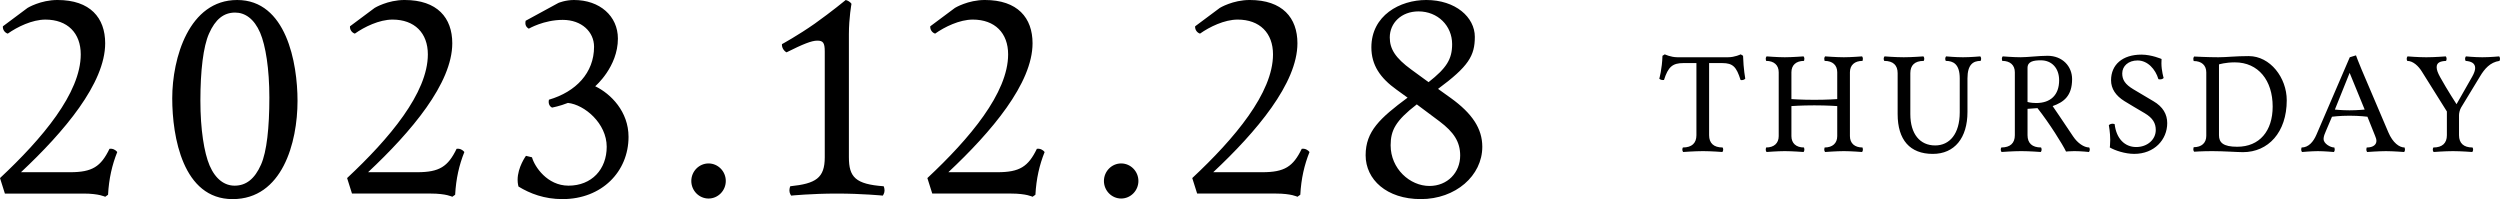 <?xml version="1.0" encoding="UTF-8"?><svg id="b" xmlns="http://www.w3.org/2000/svg" width="452" height="36" viewBox="0 0 452 36"><defs><style>.e{stroke-width:0px;}</style></defs><g id="c"><g id="d"><path class="e" d="m451.85,10.193s-1.671.158-3.044.158-2.969-.158-2.969-.158c0,0-.15.184-.15.422s.1.395.1.395c1.023.079,1.722.422,1.722,1.291,0,.395-.175.922-.549,1.581l-2.82,4.955s-1.671-2.556-2.969-4.902c-.424-.764-.623-1.318-.623-1.792,0-.791.573-1.081,1.696-1.133,0,0,.1-.158.1-.395s-.15-.422-.15-.422c0,0-2.021.158-3.518.158s-3.393-.158-3.393-.158c0,0-.15.184-.15.422s.1.395.1.395c1.073,0,2.046.975,2.62,1.898l4.541,7.247v4.296c0,1.423-.824,2.214-2.445,2.214,0,0-.1.158-.1.395s.15.422.15.422c0,0,1.996-.158,3.493-.158s3.493.158,3.493.158c0,0,.15-.185.15-.422s-.1-.395-.1-.395c-1.622,0-2.445-.791-2.445-2.214v-3.637c0-.343.124-.949.374-1.37l3.443-5.666c.773-1.291,1.796-2.53,3.493-2.767,0,0,.1-.158.1-.395s-.15-.422-.15-.422Zm-20.049,13.704l-4.816-11.306c-.524-1.212-1.023-2.583-1.023-2.583l-1.123.343-6.038,14.021c-.549,1.265-1.422,2.293-2.67,2.293,0,0-.074.158-.074.395s.149.422.149.422c0,0,1.747-.158,2.87-.158s2.894.158,2.894.158c0,0,.15-.185.15-.422s-.075-.395-.075-.395c-.724,0-1.946-.711-1.946-1.529,0-.474.224-1.001.424-1.449l1.098-2.583s1.347-.185,3.168-.185,3.244.185,3.244.185l1.372,3.426c.15.369.25.633.25.949,0,.606-.499,1.186-1.747,1.186,0,0-.075.158-.075.395s.15.422.15.422c0,0,2.096-.158,3.393-.158s3.294.158,3.294.158c0,0,.15-.185.15-.422s-.075-.395-.075-.395c-.923,0-2.121-.817-2.944-2.767Zm-7.012-3.953c-1.397,0-2.644-.132-2.644-.132l2.669-6.641,2.72,6.641s-1.347.132-2.745.132Zm-18.208-9.804c-2.47,0-3.942.211-5.489.211-1.946,0-4.392-.132-4.392-.132,0,0-.149.184-.149.422s.075.395.075.395c1.422,0,2.27.764,2.27,2.056v11.464c0,1.291-.848,2.056-2.27,2.056,0,0-.075.158-.075.395s.149.422.149.422c0,0,1.448-.105,3.294-.105,2.046,0,4.466.185,5.539.185,4.541,0,7.91-3.558,7.91-9.382,0-4.085-2.995-7.985-6.862-7.985Zm-2.096,16.392c-2.545,0-3.293-.764-3.293-2.082v-12.808s1.147-.369,2.869-.369c4.267,0,6.837,3.294,6.837,7.985,0,4.427-2.371,7.274-6.413,7.274Zm-15.172-8.249c-1.098-.633-2.445-1.45-3.593-2.135-1.497-.896-2.021-1.713-2.021-2.873,0-1.344,1.123-2.345,2.769-2.345,1.822,0,3.244,1.581,3.768,3.373,0,0,.125.053.299.053.475,0,.649-.264.649-.264,0,0-.399-1.318-.399-2.662,0-.422.025-.764.025-.764,0,0-1.797-.791-3.643-.791-3.418,0-5.489,1.818-5.489,4.638,0,1.529.848,2.794,2.42,3.769.973.606,2.37,1.423,3.668,2.187,1.472.87,1.996,1.818,1.996,3.031,0,1.739-1.522,3.083-3.543,3.083-2.071,0-3.593-1.529-3.892-4.138,0,0-.15-.079-.375-.079-.449,0-.673.263-.673.263,0,0,.249,1.344.249,2.662,0,.738-.075,1.37-.075,1.37.948.554,2.77,1.16,4.417,1.16,3.618,0,5.963-2.556,5.963-5.561,0-1.581-.749-2.952-2.52-3.979Zm-14.478,6.404c-1.747-2.635-3.718-5.508-3.718-5.508,2.021-.712,3.518-1.845,3.518-4.876,0-2.293-1.721-4.217-4.441-4.217-1.572,0-3.568.263-4.865.263s-3.244-.158-3.244-.158c0,0-.15.185-.15.422s.075.395.075.395c1.422,0,2.271.764,2.271,2.056v11.385c0,1.423-.824,2.214-2.446,2.214,0,0-.099.158-.099.395s.149.422.149.422c0,0,2.046-.158,3.543-.158s3.543.158,3.543.158c0,0,.15-.185.15-.422s-.1-.395-.1-.395c-1.622,0-2.445-.791-2.445-2.214v-4.77l1.797-.132c2.145,2.714,4.566,6.589,5.164,7.854,0,0,.699-.079,1.497-.079,1.248,0,2.645.158,2.645.158,0,0,.15-.185.15-.422s-.1-.395-.1-.395c-.973,0-2.121-.817-2.894-1.977Zm-6.687-6.062c-.948,0-1.572-.184-1.572-.184v-6.167c0-1.186,1.123-1.37,2.42-1.37,1.922,0,3.294,1.37,3.294,3.611,0,2.662-1.547,4.111-4.142,4.111Zm-13.255-8.275c-1.373,0-3.044-.158-3.044-.158,0,0-.15.184-.15.422s.1.395.1.395c1.322,0,2.52.554,2.52,3.163v6.141c0,3.874-1.822,5.982-4.442,5.982-2.744,0-4.491-2.056-4.491-5.666v-7.406c0-1.423.799-2.214,2.421-2.214,0,0,.099-.158.099-.395s-.149-.422-.149-.422c0,0-2.071.158-3.568.158s-3.468-.158-3.468-.158c0,0-.15.184-.15.422s.1.395.1.395c1.621,0,2.42.791,2.42,2.214v7.406c0,4.665,2.22,7.195,6.362,7.195,3.918,0,6.263-2.873,6.263-7.59v-6.061c0-2.53,1.048-3.163,2.37-3.163,0,0,.1-.158.1-.395s-.15-.422-.15-.422c0,0-1.771.158-3.143.158Zm-18.157.659s.074-.158.074-.395-.149-.422-.149-.422c0,0-1.996.158-3.294.158s-3.393-.158-3.393-.158c0,0-.15.184-.15.422s.075.395.075.395c1.422,0,2.271.764,2.271,2.056v4.849s-1.772.132-4.142.132-4.142-.132-4.142-.132v-4.849c0-1.291.848-2.056,2.27-2.056,0,0,.075-.158.075-.395s-.149-.422-.149-.422c0,0-2.096.158-3.394.158s-3.293-.158-3.293-.158c0,0-.15.184-.15.422s.075.395.075.395c1.422,0,2.27.764,2.27,2.056v11.543c0,1.291-.848,2.056-2.27,2.056,0,0-.075.158-.075.395s.15.422.15.422c0,0,1.996-.158,3.293-.158s3.394.158,3.394.158c0,0,.149-.185.149-.422s-.075-.395-.075-.395c-1.422,0-2.27-.764-2.27-2.056v-5.429s1.771-.132,4.142-.132,4.142.132,4.142.132v5.429c0,1.291-.849,2.056-2.271,2.056,0,0-.075.158-.075.395s.15.422.15.422c0,0,2.096-.158,3.393-.158s3.294.158,3.294.158c0,0,.149-.185.149-.422s-.074-.395-.074-.395c-1.423,0-2.271-.764-2.271-2.056v-11.543c0-1.291.848-2.056,2.271-2.056Zm-22.015-1.186s-1.048.527-2.295.527h-9.132c-1.248,0-2.296-.527-2.296-.527l-.424.263c-.075,2.425-.574,4.138-.574,4.138.15.185.524.29.848.237.749-2.372,1.547-3.057,3.493-3.057h2.371v13.045c0,1.423-.824,2.214-2.445,2.214,0,0-.1.158-.1.395s.149.422.149.422c0,0,2.096-.158,3.593-.158s3.494.158,3.494.158c0,0,.149-.185.149-.422s-.1-.395-.1-.395c-1.621,0-2.445-.791-2.445-2.214v-13.045h2.371c1.946,0,2.57.685,3.318,3.057.299.079.674-.026.848-.237,0,0-.324-1.713-.399-4.138l-.424-.263Z"/><path class="e" d="m262.285,17.709l-2.286-1.639c5.507-4.07,6.65-5.974,6.65-9.41,0-3.542-3.481-6.661-8.78-6.661-4.78,0-9.924,2.802-9.924,8.564,0,3.225,1.611,5.551,4.572,7.665l1.975,1.427c-4.988,3.7-7.586,6.079-7.586,10.414,0,4.388,3.793,7.93,9.976,7.93,6.286,0,11.118-4.229,11.118-9.463,0-3.278-1.818-6.026-5.715-8.828Zm-11.015-10.943c0-2.59,2.079-4.705,5.196-4.705,3.481,0,6.079,2.59,6.079,5.921,0,2.749-1.039,4.335-4.261,6.872l-3.117-2.273c-2.909-2.115-3.897-3.753-3.897-5.815Zm7.17,26.855c-3.533,0-7.014-3.119-7.014-7.348,0-2.696.883-4.44,4.728-7.401l4.105,3.066c2.597,1.956,3.74,3.701,3.74,6.185,0,3.066-2.286,5.498-5.559,5.498Zm-23.086-6.714c-1.558,3.225-3.117,4.229-7.118,4.229h-8.884c7.793-7.295,15.223-16.07,15.223-23.313,0-4.599-2.702-7.824-8.625-7.824-3.065,0-5.403,1.427-5.403,1.427l-4.468,3.33c-.052.634.364,1.163.883,1.322,1.715-1.216,4.416-2.537,6.806-2.537,4.001,0,6.391,2.432,6.391,6.291,0,6.978-6.962,15.225-14.6,22.361l.884,2.802h14.235c2.806,0,3.897.581,3.897.581l.519-.37c.156-2.907.728-5.392,1.663-7.718-.26-.37-.831-.687-1.403-.582Zm-32.648,2.643c-1.714,0-3.117,1.427-3.117,3.172s1.403,3.172,3.117,3.172,3.118-1.427,3.118-3.172-1.403-3.172-3.118-3.172Zm-15.242-2.643c-1.559,3.225-3.117,4.229-7.118,4.229h-8.884c7.793-7.295,15.223-16.07,15.223-23.313,0-4.599-2.702-7.824-8.625-7.824-3.065,0-5.403,1.427-5.403,1.427l-4.468,3.33c-.052.634.363,1.163.883,1.322,1.714-1.216,4.416-2.537,6.806-2.537,4.001,0,6.391,2.432,6.391,6.291,0,6.978-6.962,15.225-14.6,22.361l.883,2.802h14.236c2.806,0,3.897.581,3.897.581l.519-.37c.156-2.907.728-5.392,1.663-7.718-.26-.37-.831-.687-1.403-.582Zm-33.984,1.533V6.185c0-2.96.468-5.498.468-5.498-.208-.317-.624-.581-1.039-.687,0,0-2.494,2.062-5.611,4.282-3.014,2.115-5.923,3.7-5.923,3.7-.052.687.415,1.269.831,1.48,2.961-1.48,4.52-2.115,5.559-2.115s1.351.37,1.351,1.956v19.137c0,3.753-1.611,4.758-6.235,5.234,0,0-.155.317-.155.793s.311.899.311.899c0,0,3.689-.37,8.261-.37s8.313.37,8.313.37c0,0,.312-.423.312-.899s-.156-.793-.156-.793c-5.092-.37-6.287-1.639-6.287-5.234Zm-25.374,1.11c-1.715,0-3.118,1.427-3.118,3.172s1.403,3.172,3.118,3.172,3.117-1.427,3.117-3.172-1.403-3.172-3.117-3.172Zm-20.493-13.956s4.104-3.489,4.104-8.617c0-4.07-3.273-6.978-7.949-6.978-1.559,0-2.806.529-2.806.529l-5.922,3.225s-.052.211-.052.423c0,.74.624,1.004.624,1.004,0,0,2.702-1.586,6.131-1.586s5.663,2.167,5.663,4.863c0,4.705-3.273,8.141-8.157,9.568-.156.687.104,1.216.572,1.427,0,0,1.403-.264,2.858-.846,3.013.317,7.014,3.701,7.014,7.93,0,4.07-2.702,7.031-6.91,7.031-3.845,0-6.131-3.436-6.599-5.128l-1.091-.264s-1.507,2.062-1.507,4.335c0,.687.156,1.216.156,1.216,2.078,1.269,4.676,2.273,7.949,2.273,7.118,0,11.949-4.969,11.949-11.26,0-4.546-3.169-7.771-6.026-9.145Zm-25.062,11.313c-1.559,3.225-3.117,4.229-7.118,4.229h-8.884c7.793-7.295,15.223-16.07,15.223-23.313,0-4.599-2.702-7.824-8.625-7.824-3.065,0-5.403,1.427-5.403,1.427l-4.468,3.33c-.052.634.364,1.163.883,1.322,1.714-1.216,4.416-2.537,6.806-2.537,4,0,6.39,2.432,6.39,6.291,0,6.978-6.962,15.225-14.599,22.361l.883,2.802h14.236c2.806,0,3.897.581,3.897.581l.52-.37c.156-2.907.727-5.392,1.663-7.718-.26-.37-.831-.687-1.403-.582ZM42.882,0c-8.728,0-11.742,10.52-11.742,17.762,0,6.978,1.922,18.238,10.91,18.238s11.742-10.203,11.742-17.762c0-6.872-2.026-18.238-10.911-18.238Zm4.312,29.762c-1.143,2.59-2.702,3.806-4.78,3.806-1.766,0-3.429-1.11-4.52-3.648-.987-2.326-1.663-6.502-1.663-11.736,0-5.392.52-9.78,1.559-12.106,1.143-2.59,2.65-3.806,4.728-3.806,1.766,0,3.429,1.11,4.52,3.648.987,2.326,1.663,6.502,1.663,11.736,0,5.392-.468,9.78-1.507,12.106Zm-27.399-2.855c-1.559,3.225-3.117,4.229-7.118,4.229H3.793c7.793-7.295,15.223-16.07,15.223-23.313,0-4.599-2.702-7.824-8.625-7.824-3.065,0-5.403,1.427-5.403,1.427L.52,4.758c-.052.634.364,1.163.883,1.322,1.715-1.216,4.416-2.537,6.806-2.537,4.001,0,6.391,2.432,6.391,6.291,0,6.978-6.962,15.225-14.599,22.361l.883,2.802h14.236c2.805,0,3.897.581,3.897.581l.52-.37c.156-2.907.727-5.392,1.662-7.718-.26-.37-.831-.687-1.403-.582Z"/></g></g></svg>
